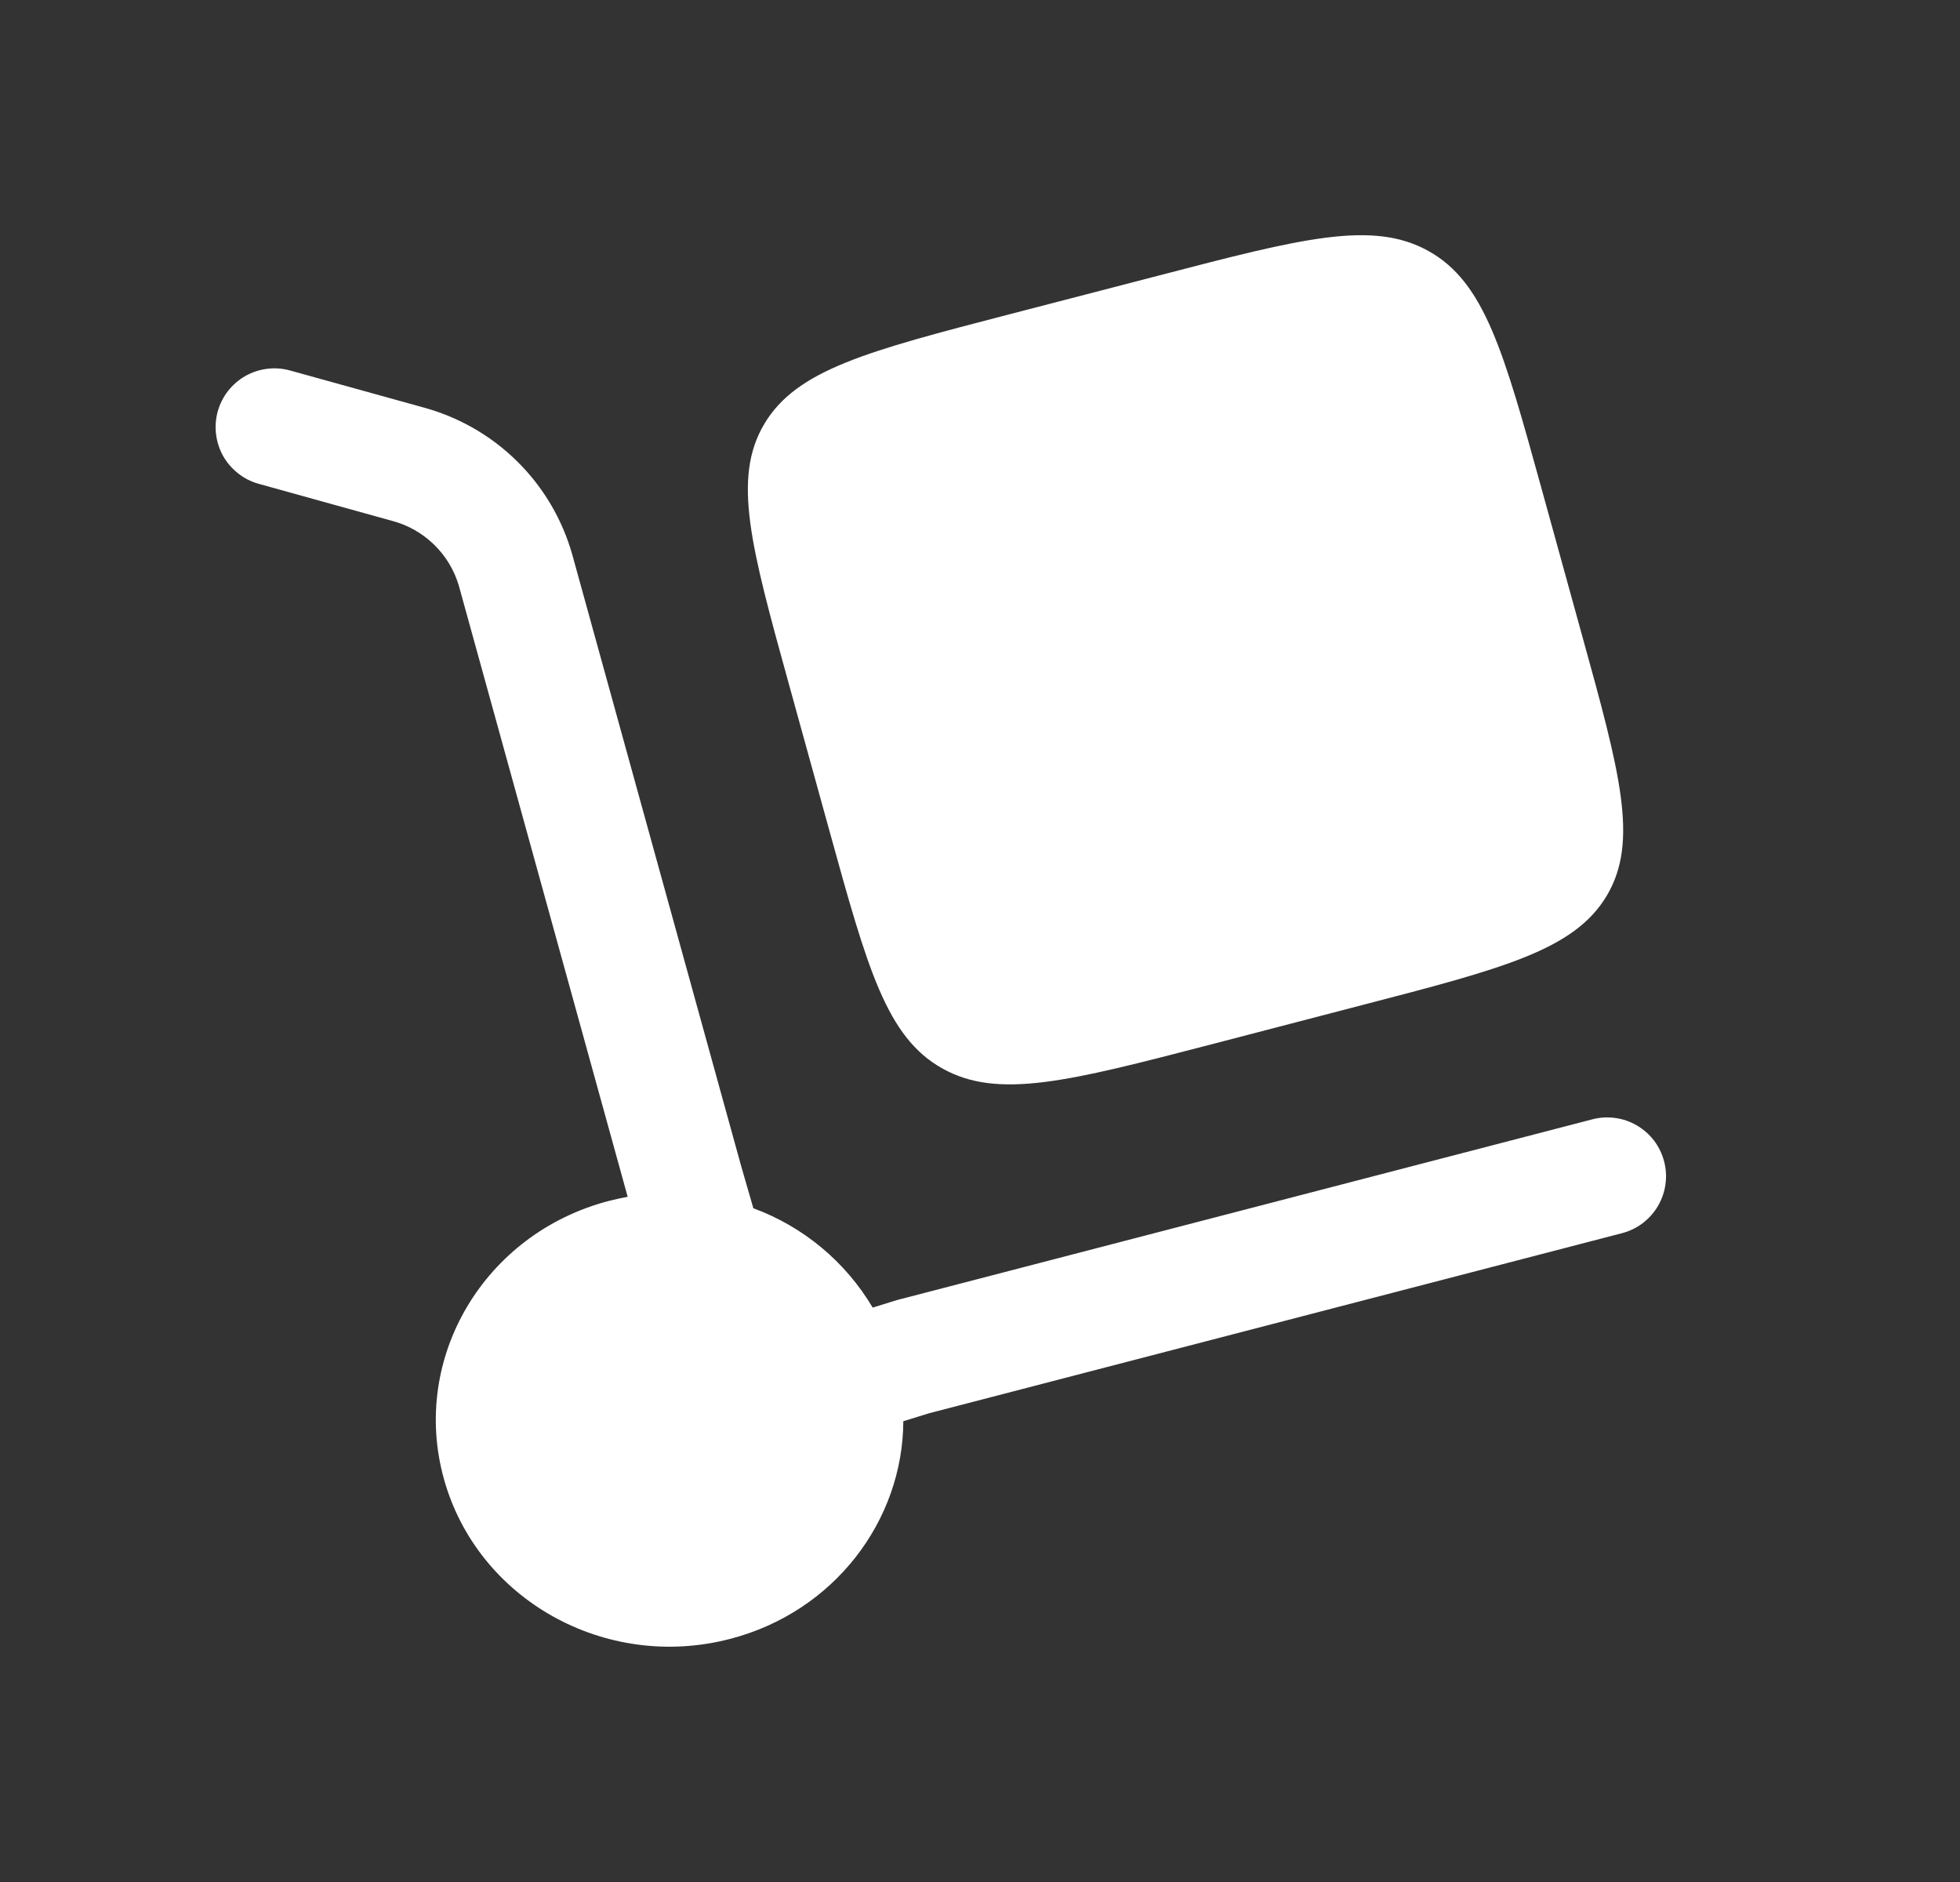 <svg width="25" height="24" viewBox="0 0 25 24" fill="none" xmlns="http://www.w3.org/2000/svg">
<rect x="0" y="0" width="25" height="24" fill="#333333" stroke="none"/>
<path d="M10.064 8.73L10.579 10.593C11.064 12.348 11.306 13.226 12.019 13.625C12.732 14.025 13.637 13.789 15.447 13.319L17.367 12.819C19.177 12.349 20.082 12.114 20.494 11.423C20.906 10.731 20.664 9.853 20.178 8.098L19.664 6.236C19.179 4.48 18.936 3.602 18.224 3.203C17.51 2.803 16.605 3.039 14.795 3.51L12.875 4.008C11.065 4.478 10.16 4.714 9.749 5.406C9.337 6.097 9.579 6.975 10.064 8.73Z" fill="white"/>
<path d="M2.777 5.247C2.804 5.152 2.848 5.063 2.909 4.985C2.97 4.908 3.045 4.843 3.131 4.794C3.217 4.746 3.311 4.715 3.409 4.703C3.507 4.691 3.606 4.698 3.701 4.725L5.404 5.197C5.855 5.32 6.267 5.557 6.599 5.886C6.932 6.215 7.173 6.625 7.3 7.075L9.451 14.861L9.609 15.408C10.247 15.643 10.784 16.09 11.131 16.675L11.441 16.579L20.311 14.274C20.407 14.249 20.506 14.243 20.603 14.257C20.701 14.27 20.795 14.303 20.88 14.353C20.965 14.403 21.039 14.469 21.099 14.547C21.158 14.626 21.201 14.715 21.226 14.811C21.251 14.906 21.257 15.005 21.243 15.103C21.23 15.201 21.197 15.294 21.147 15.38C21.097 15.464 21.031 15.539 20.953 15.598C20.874 15.658 20.785 15.701 20.689 15.726L11.852 18.022L11.522 18.124C11.516 19.394 10.639 20.556 9.312 20.9C7.722 21.314 6.087 20.398 5.661 18.856C5.235 17.314 6.179 15.727 7.769 15.314C7.849 15.294 7.928 15.276 8.006 15.262L5.854 7.474C5.796 7.274 5.687 7.092 5.538 6.947C5.389 6.801 5.205 6.696 5.004 6.643L3.3 6.17C3.205 6.144 3.116 6.099 3.039 6.038C2.961 5.978 2.896 5.902 2.847 5.817C2.799 5.731 2.768 5.636 2.756 5.539C2.744 5.441 2.751 5.342 2.777 5.247Z" fill="white"/>
</svg>
